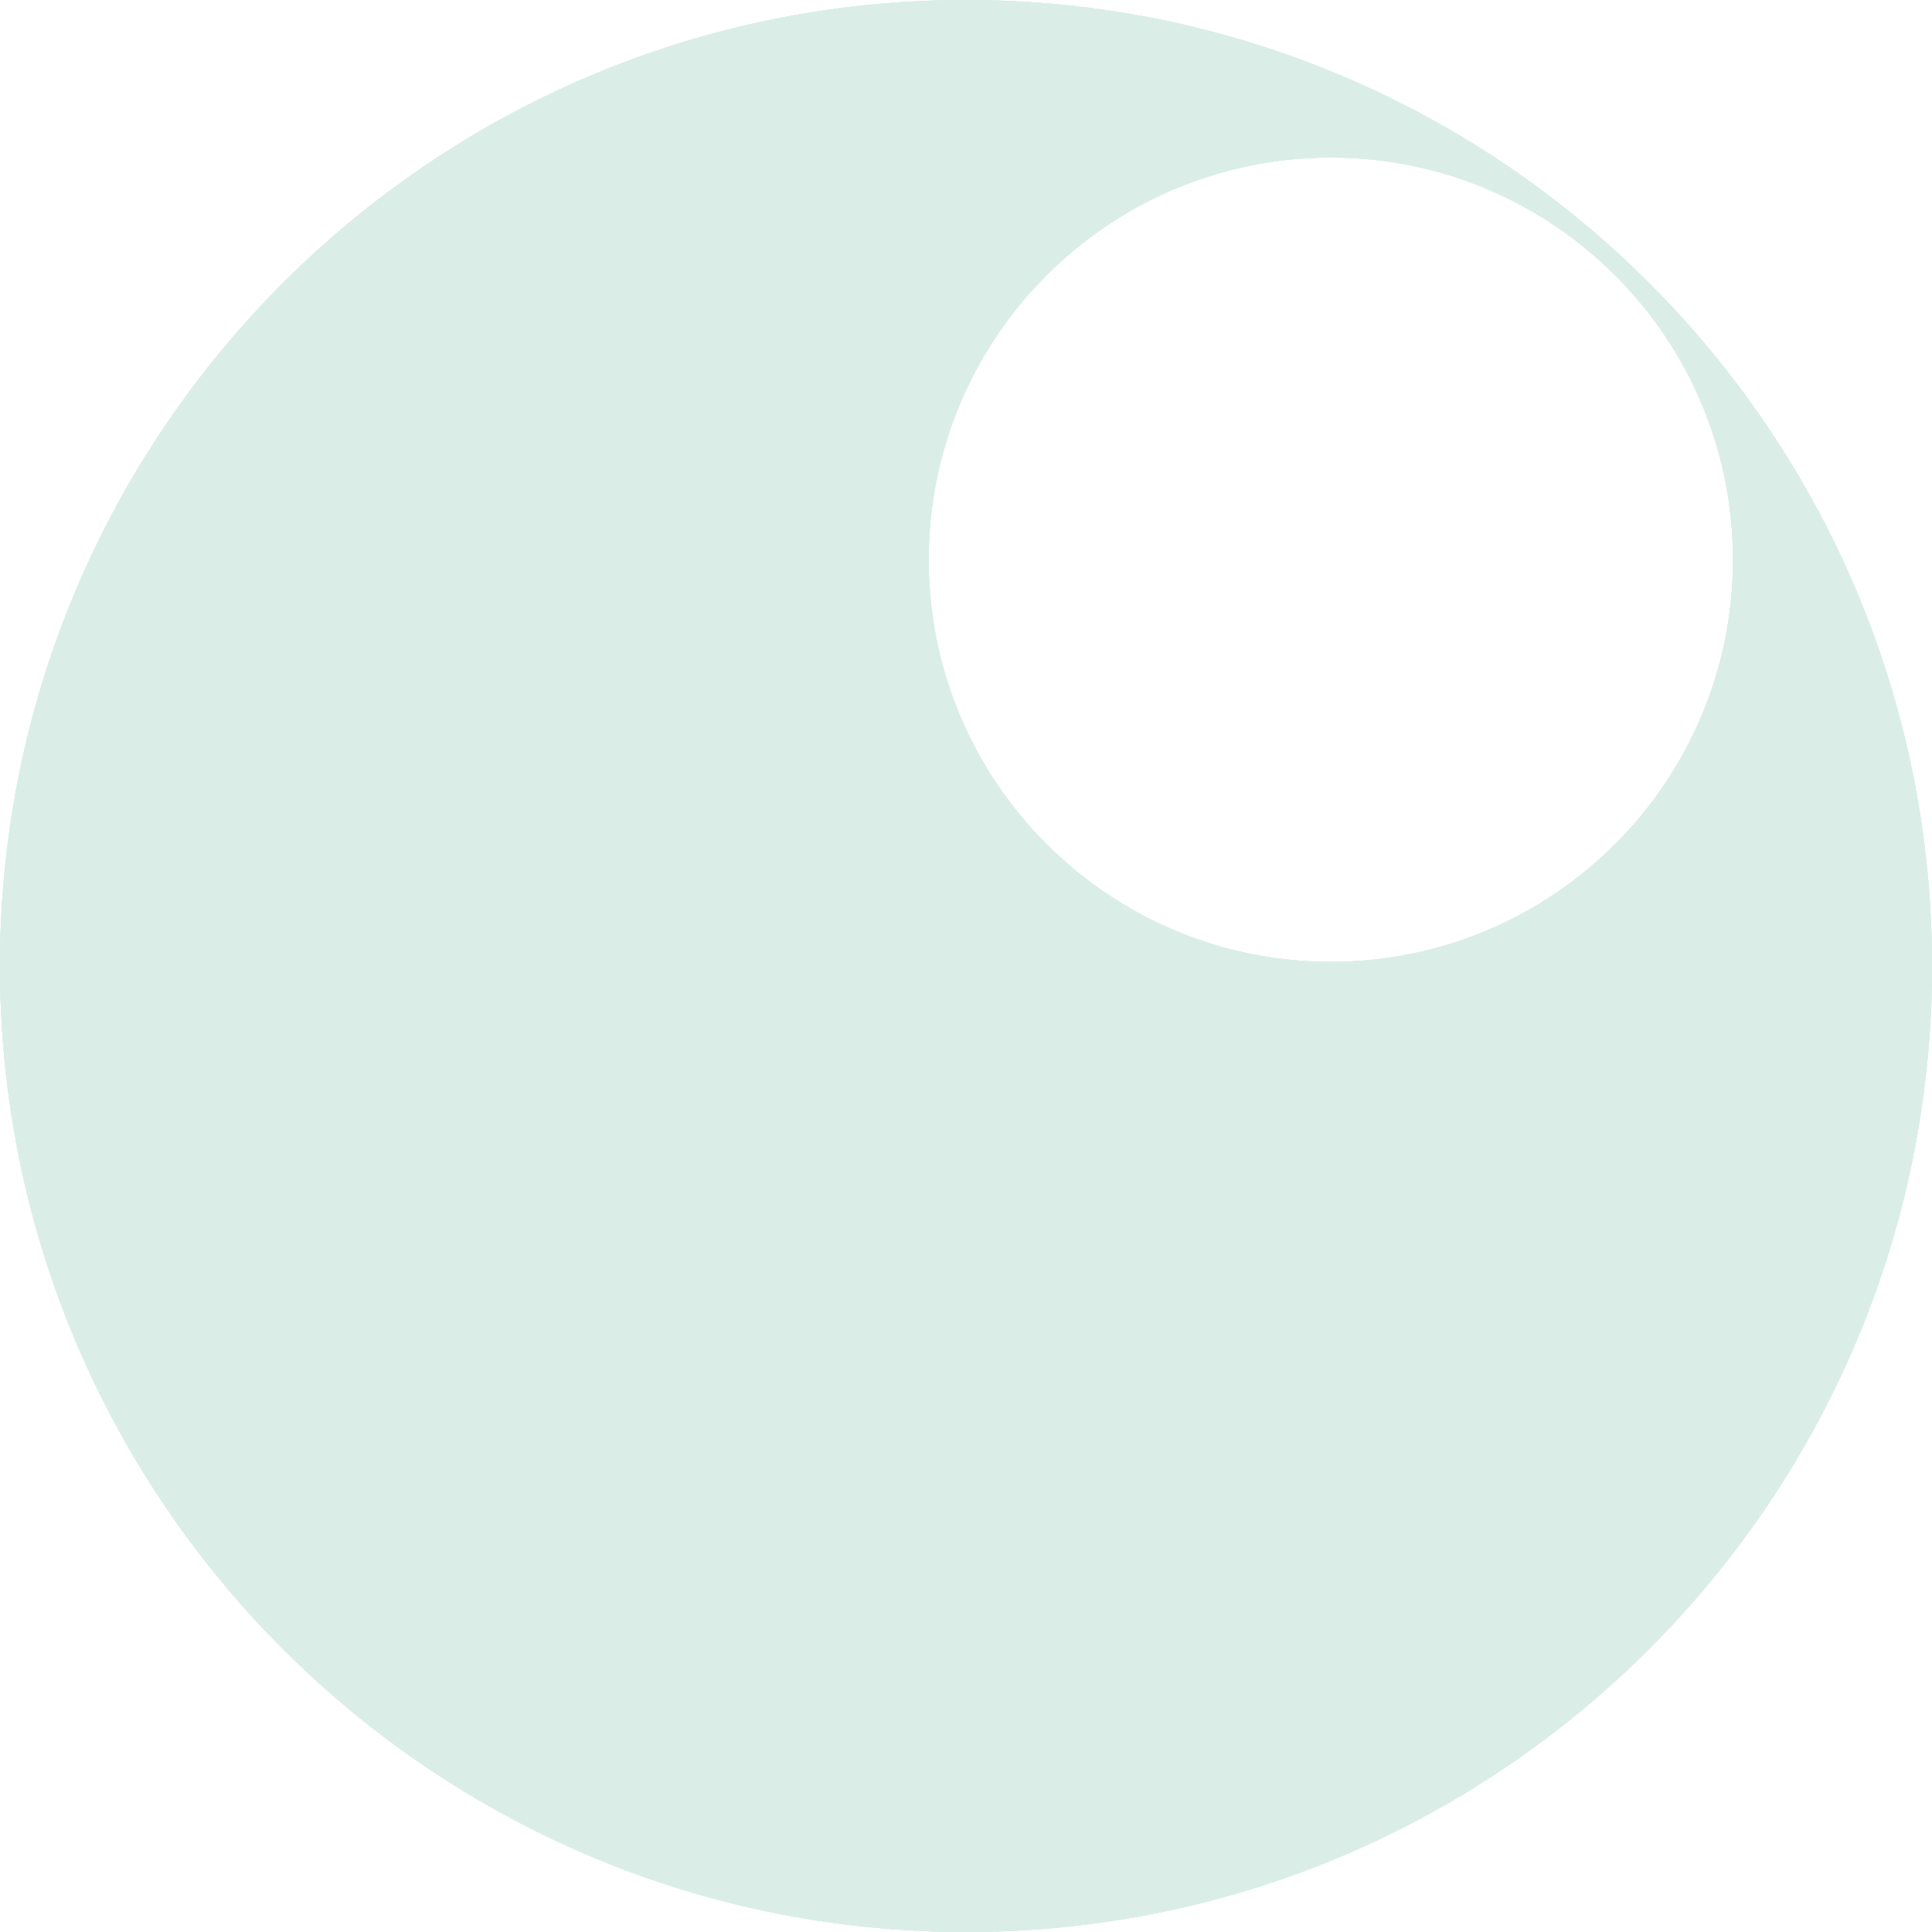 <svg width="233" height="233" viewBox="0 0 233 233" fill="none" xmlns="http://www.w3.org/2000/svg">
<path fill-rule="evenodd" clip-rule="evenodd" d="M116.5 233C180.841 233 233 180.841 233 116.5C233 52.159 180.841 0 116.5 0C52.159 0 0 52.159 0 116.5C0 180.841 52.159 233 116.5 233ZM160.5 116C187.286 116 209 94.286 209 67.5C209 40.714 187.286 19 160.5 19C133.714 19 112 40.714 112 67.5C112 94.286 133.714 116 160.5 116Z" fill="#DAEEE7"/>
<path fill-rule="evenodd" clip-rule="evenodd" d="M116.5 233C180.841 233 233 180.841 233 116.5C233 52.159 180.841 0 116.5 0C52.159 0 0 52.159 0 116.5C0 180.841 52.159 233 116.5 233ZM160.5 116C187.286 116 209 94.286 209 67.5C209 40.714 187.286 19 160.5 19C133.714 19 112 40.714 112 67.5C112 94.286 133.714 116 160.5 116Z" fill="#DAEEE7"/>
<path fill-rule="evenodd" clip-rule="evenodd" d="M116.5 233C180.841 233 233 180.841 233 116.5C233 52.159 180.841 0 116.5 0C52.159 0 0 52.159 0 116.5C0 180.841 52.159 233 116.5 233ZM160.5 116C187.286 116 209 94.286 209 67.5C209 40.714 187.286 19 160.5 19C133.714 19 112 40.714 112 67.5C112 94.286 133.714 116 160.5 116Z" fill="#DAEEE7"/>
<path fill-rule="evenodd" clip-rule="evenodd" d="M116.5 233C180.841 233 233 180.841 233 116.5C233 52.159 180.841 0 116.5 0C52.159 0 0 52.159 0 116.5C0 180.841 52.159 233 116.5 233ZM160.5 116C187.286 116 209 94.286 209 67.5C209 40.714 187.286 19 160.5 19C133.714 19 112 40.714 112 67.5C112 94.286 133.714 116 160.5 116Z" fill="#DAEEE7"/>
</svg>
